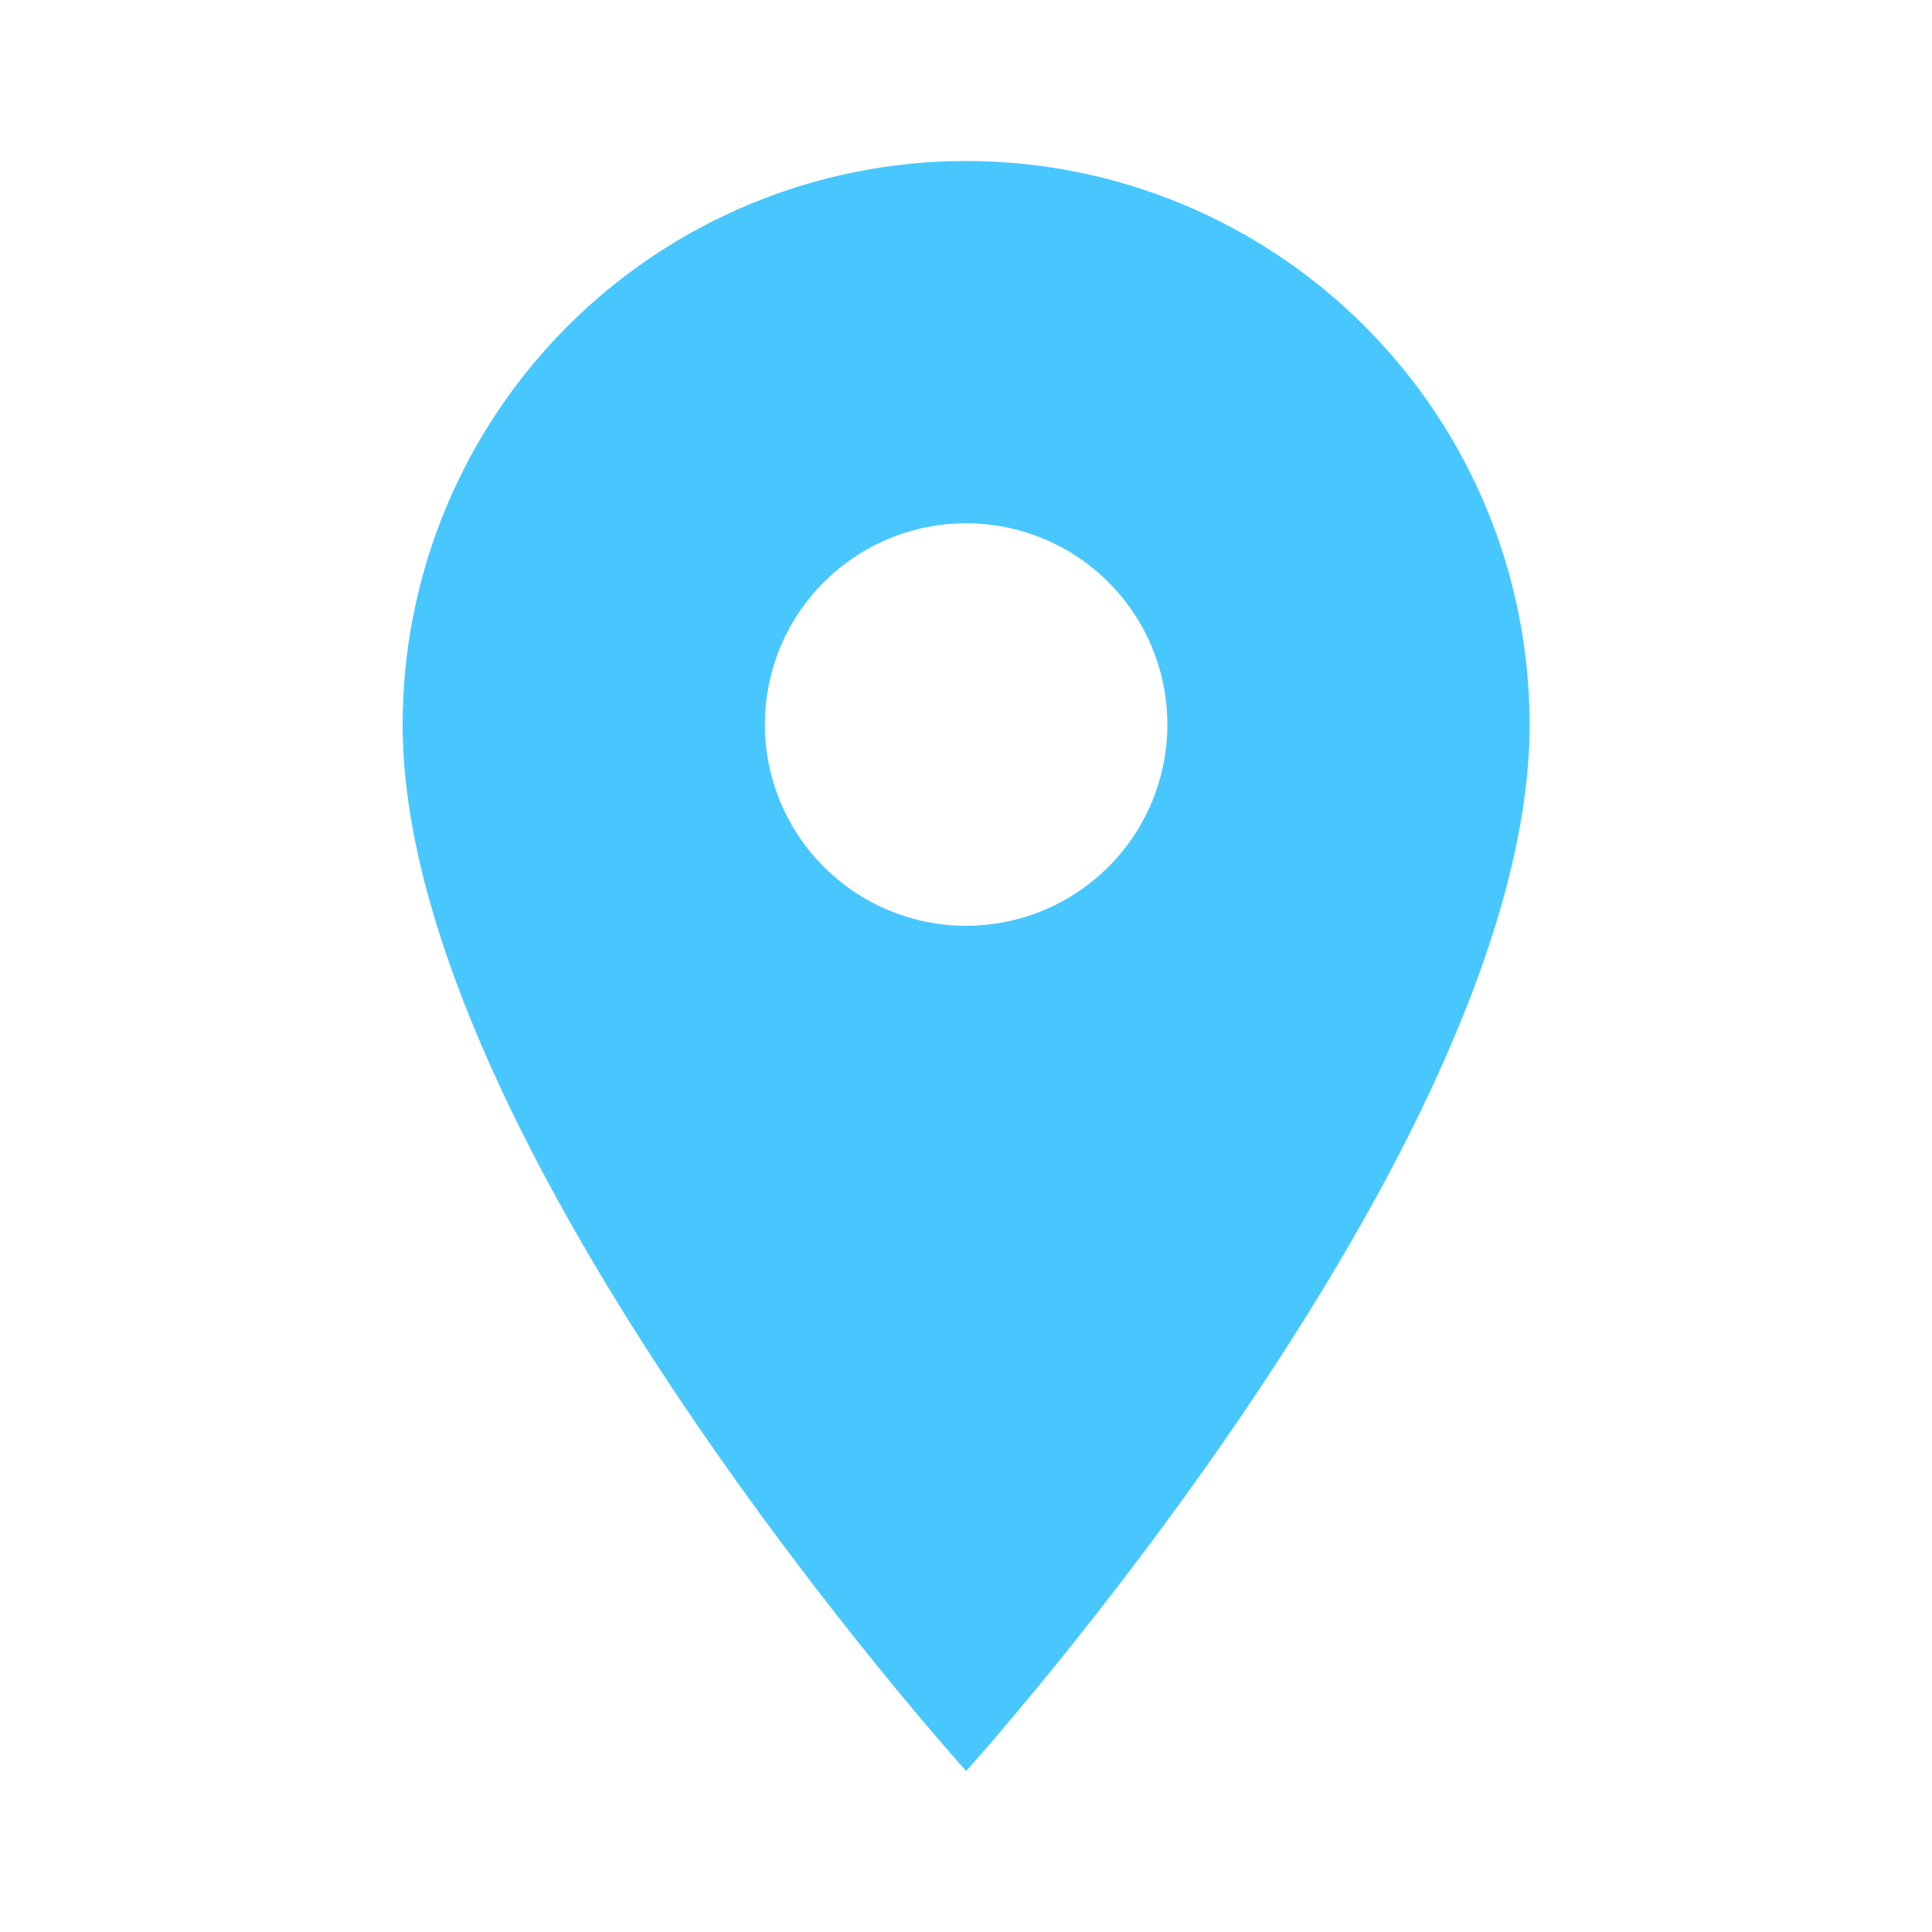 <svg width="40" height="40" viewBox="0 0 40 40" fill="none" xmlns="http://www.w3.org/2000/svg">
<path d="M20.003 19.167C18.898 19.167 17.838 18.728 17.056 17.946C16.275 17.165 15.836 16.105 15.836 15C15.836 13.895 16.275 12.835 17.056 12.054C17.838 11.273 18.898 10.834 20.003 10.834C21.108 10.834 22.168 11.273 22.949 12.054C23.73 12.835 24.169 13.895 24.169 15C24.169 15.547 24.061 16.089 23.852 16.595C23.643 17.1 23.336 17.559 22.949 17.946C22.562 18.333 22.103 18.64 21.597 18.85C21.092 19.059 20.55 19.167 20.003 19.167ZM20.003 3.333C16.908 3.333 13.941 4.563 11.753 6.751C9.565 8.939 8.336 11.906 8.336 15C8.336 23.75 20.003 36.667 20.003 36.667C20.003 36.667 31.669 23.75 31.669 15C31.669 11.906 30.44 8.939 28.252 6.751C26.064 4.563 23.097 3.333 20.003 3.333Z" fill="#48C7FF"/>
</svg>
